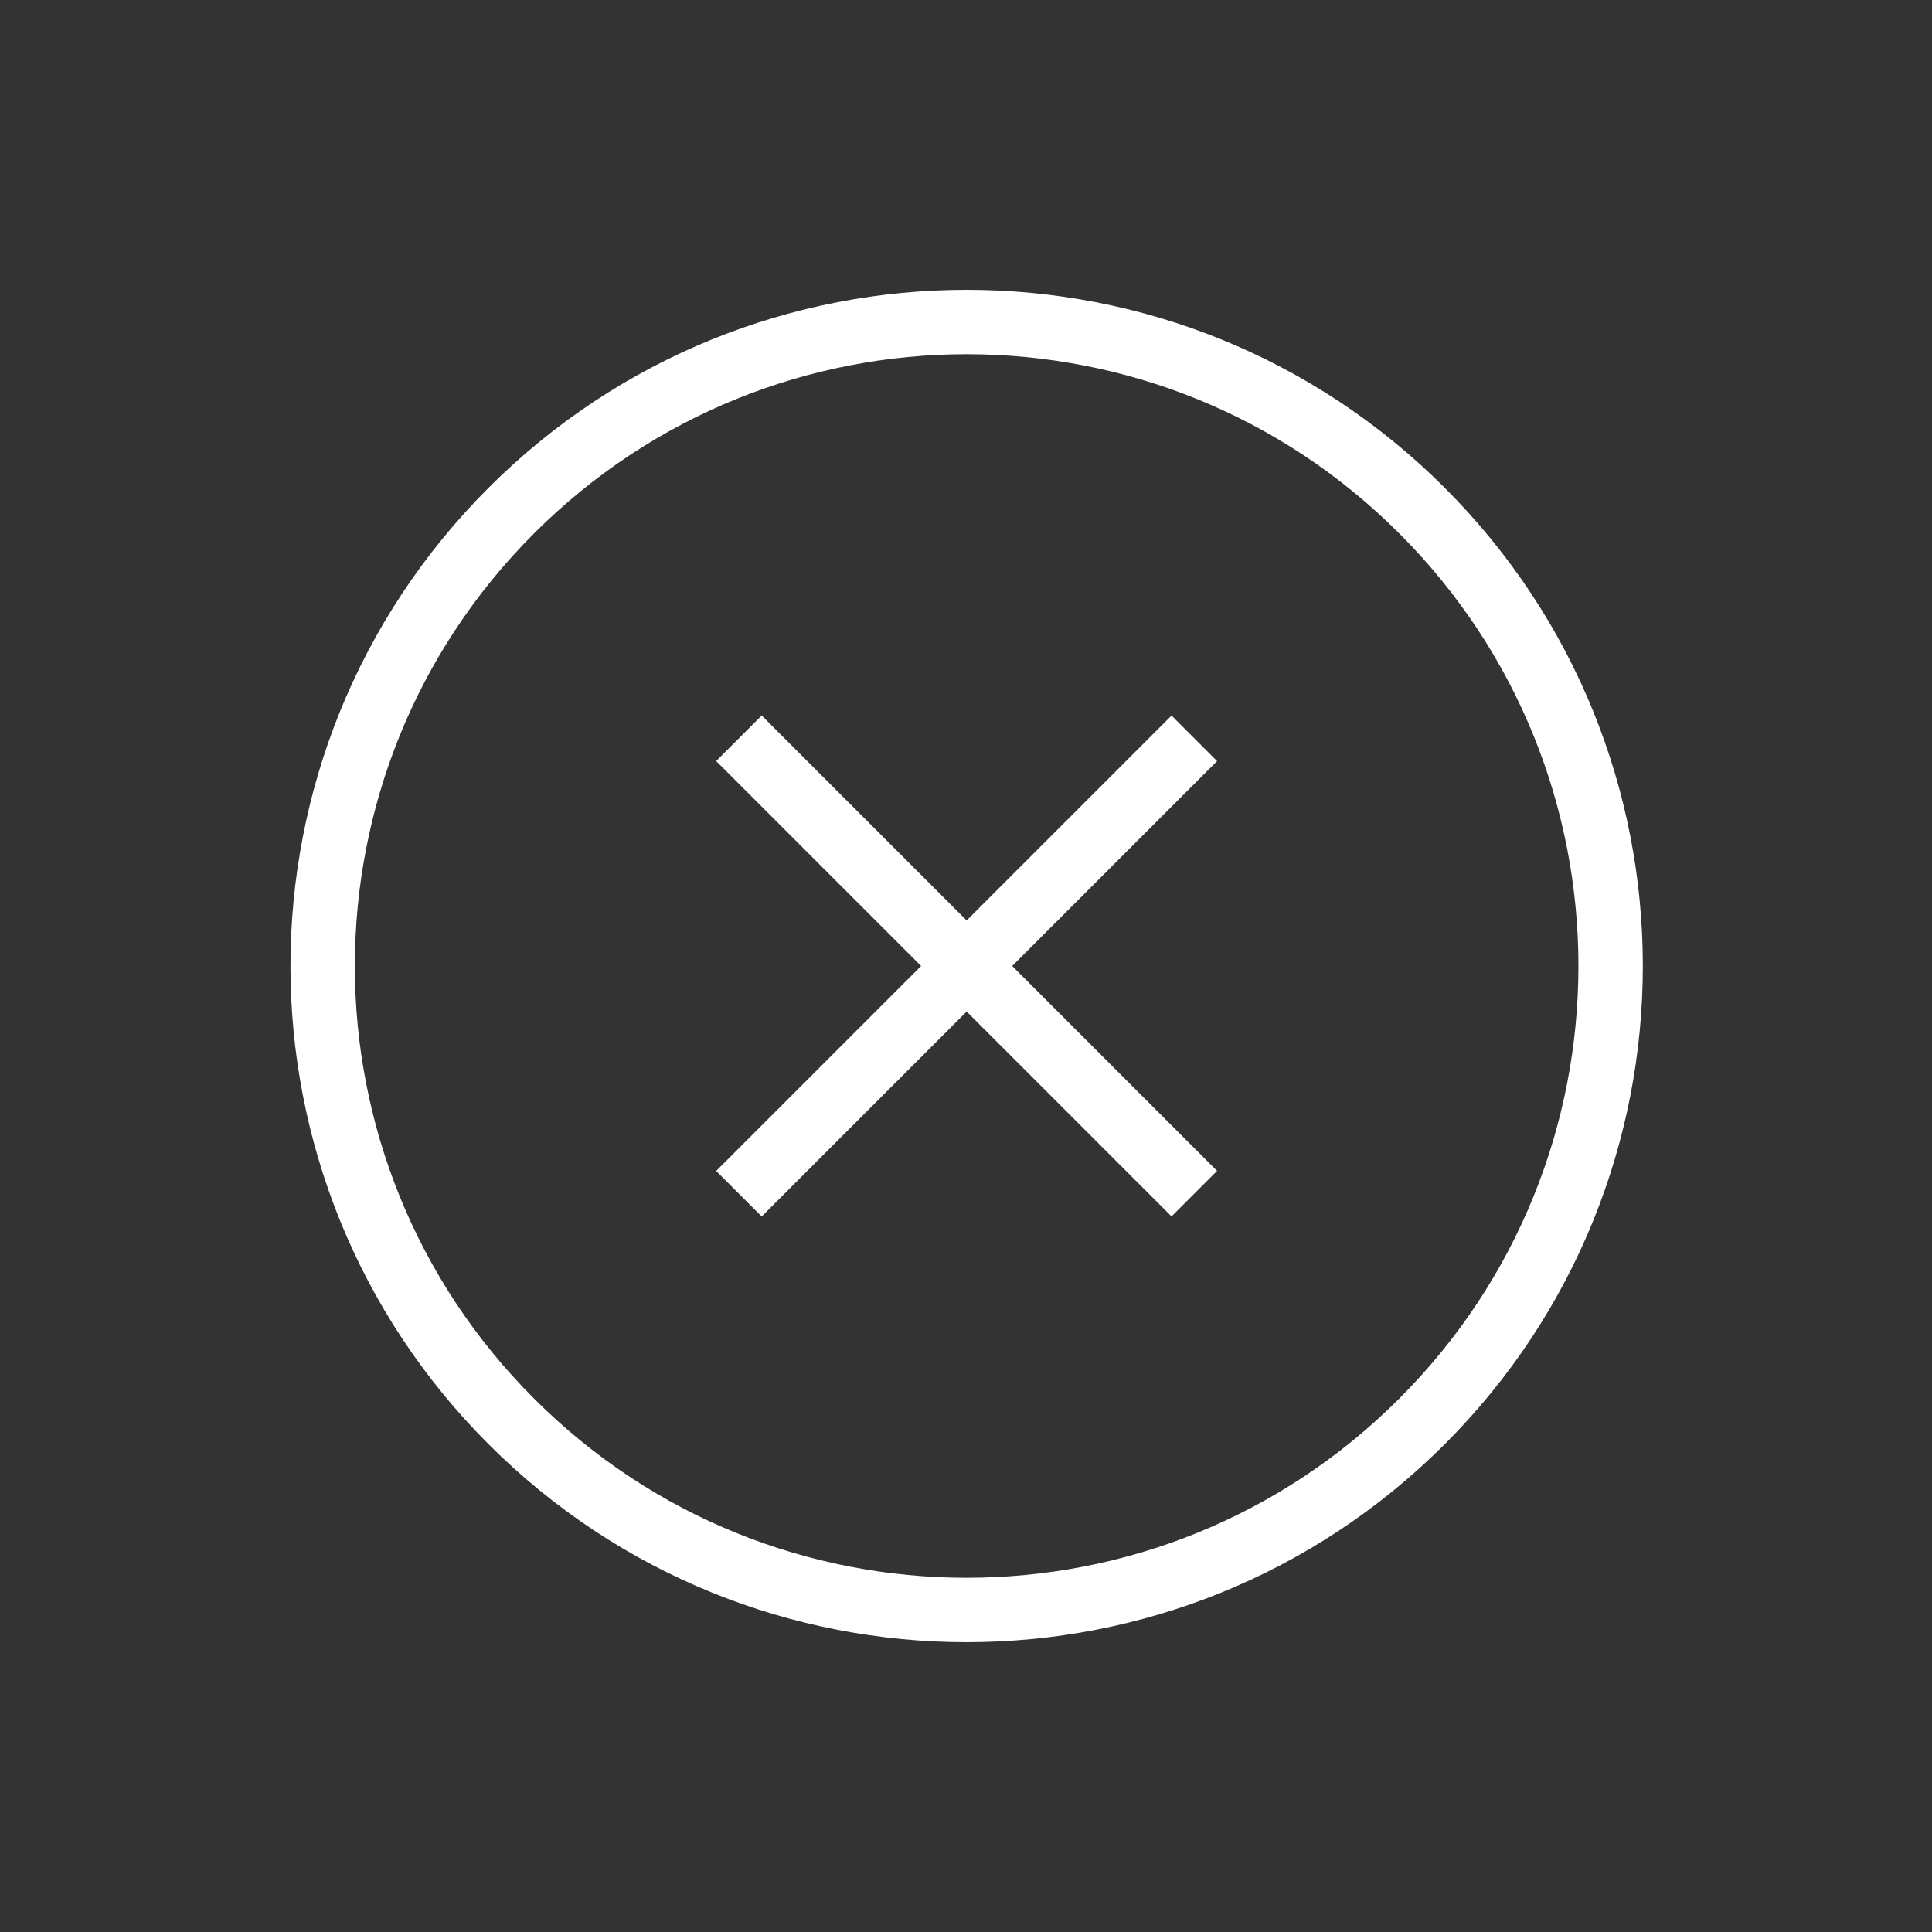 <svg width="30" height="30" viewBox="0 0 30 30" fill="none" xmlns="http://www.w3.org/2000/svg">
<rect x="0" y="0" width="30" height="30" fill="#333333" stroke="none"/>
<path d="M22.081 22.071C25.986 18.166 25.986 11.834 22.081 7.929C18.176 4.024 11.844 4.024 7.939 7.929C4.034 11.834 4.034 18.166 7.939 22.071C11.844 25.976 18.176 25.976 22.081 22.071Z" stroke="white"/>
<path d="M11.474 18.536L18.545 11.465" stroke="white"/>
<path d="M18.545 18.535L11.474 11.464" stroke="white"/>
</svg>
